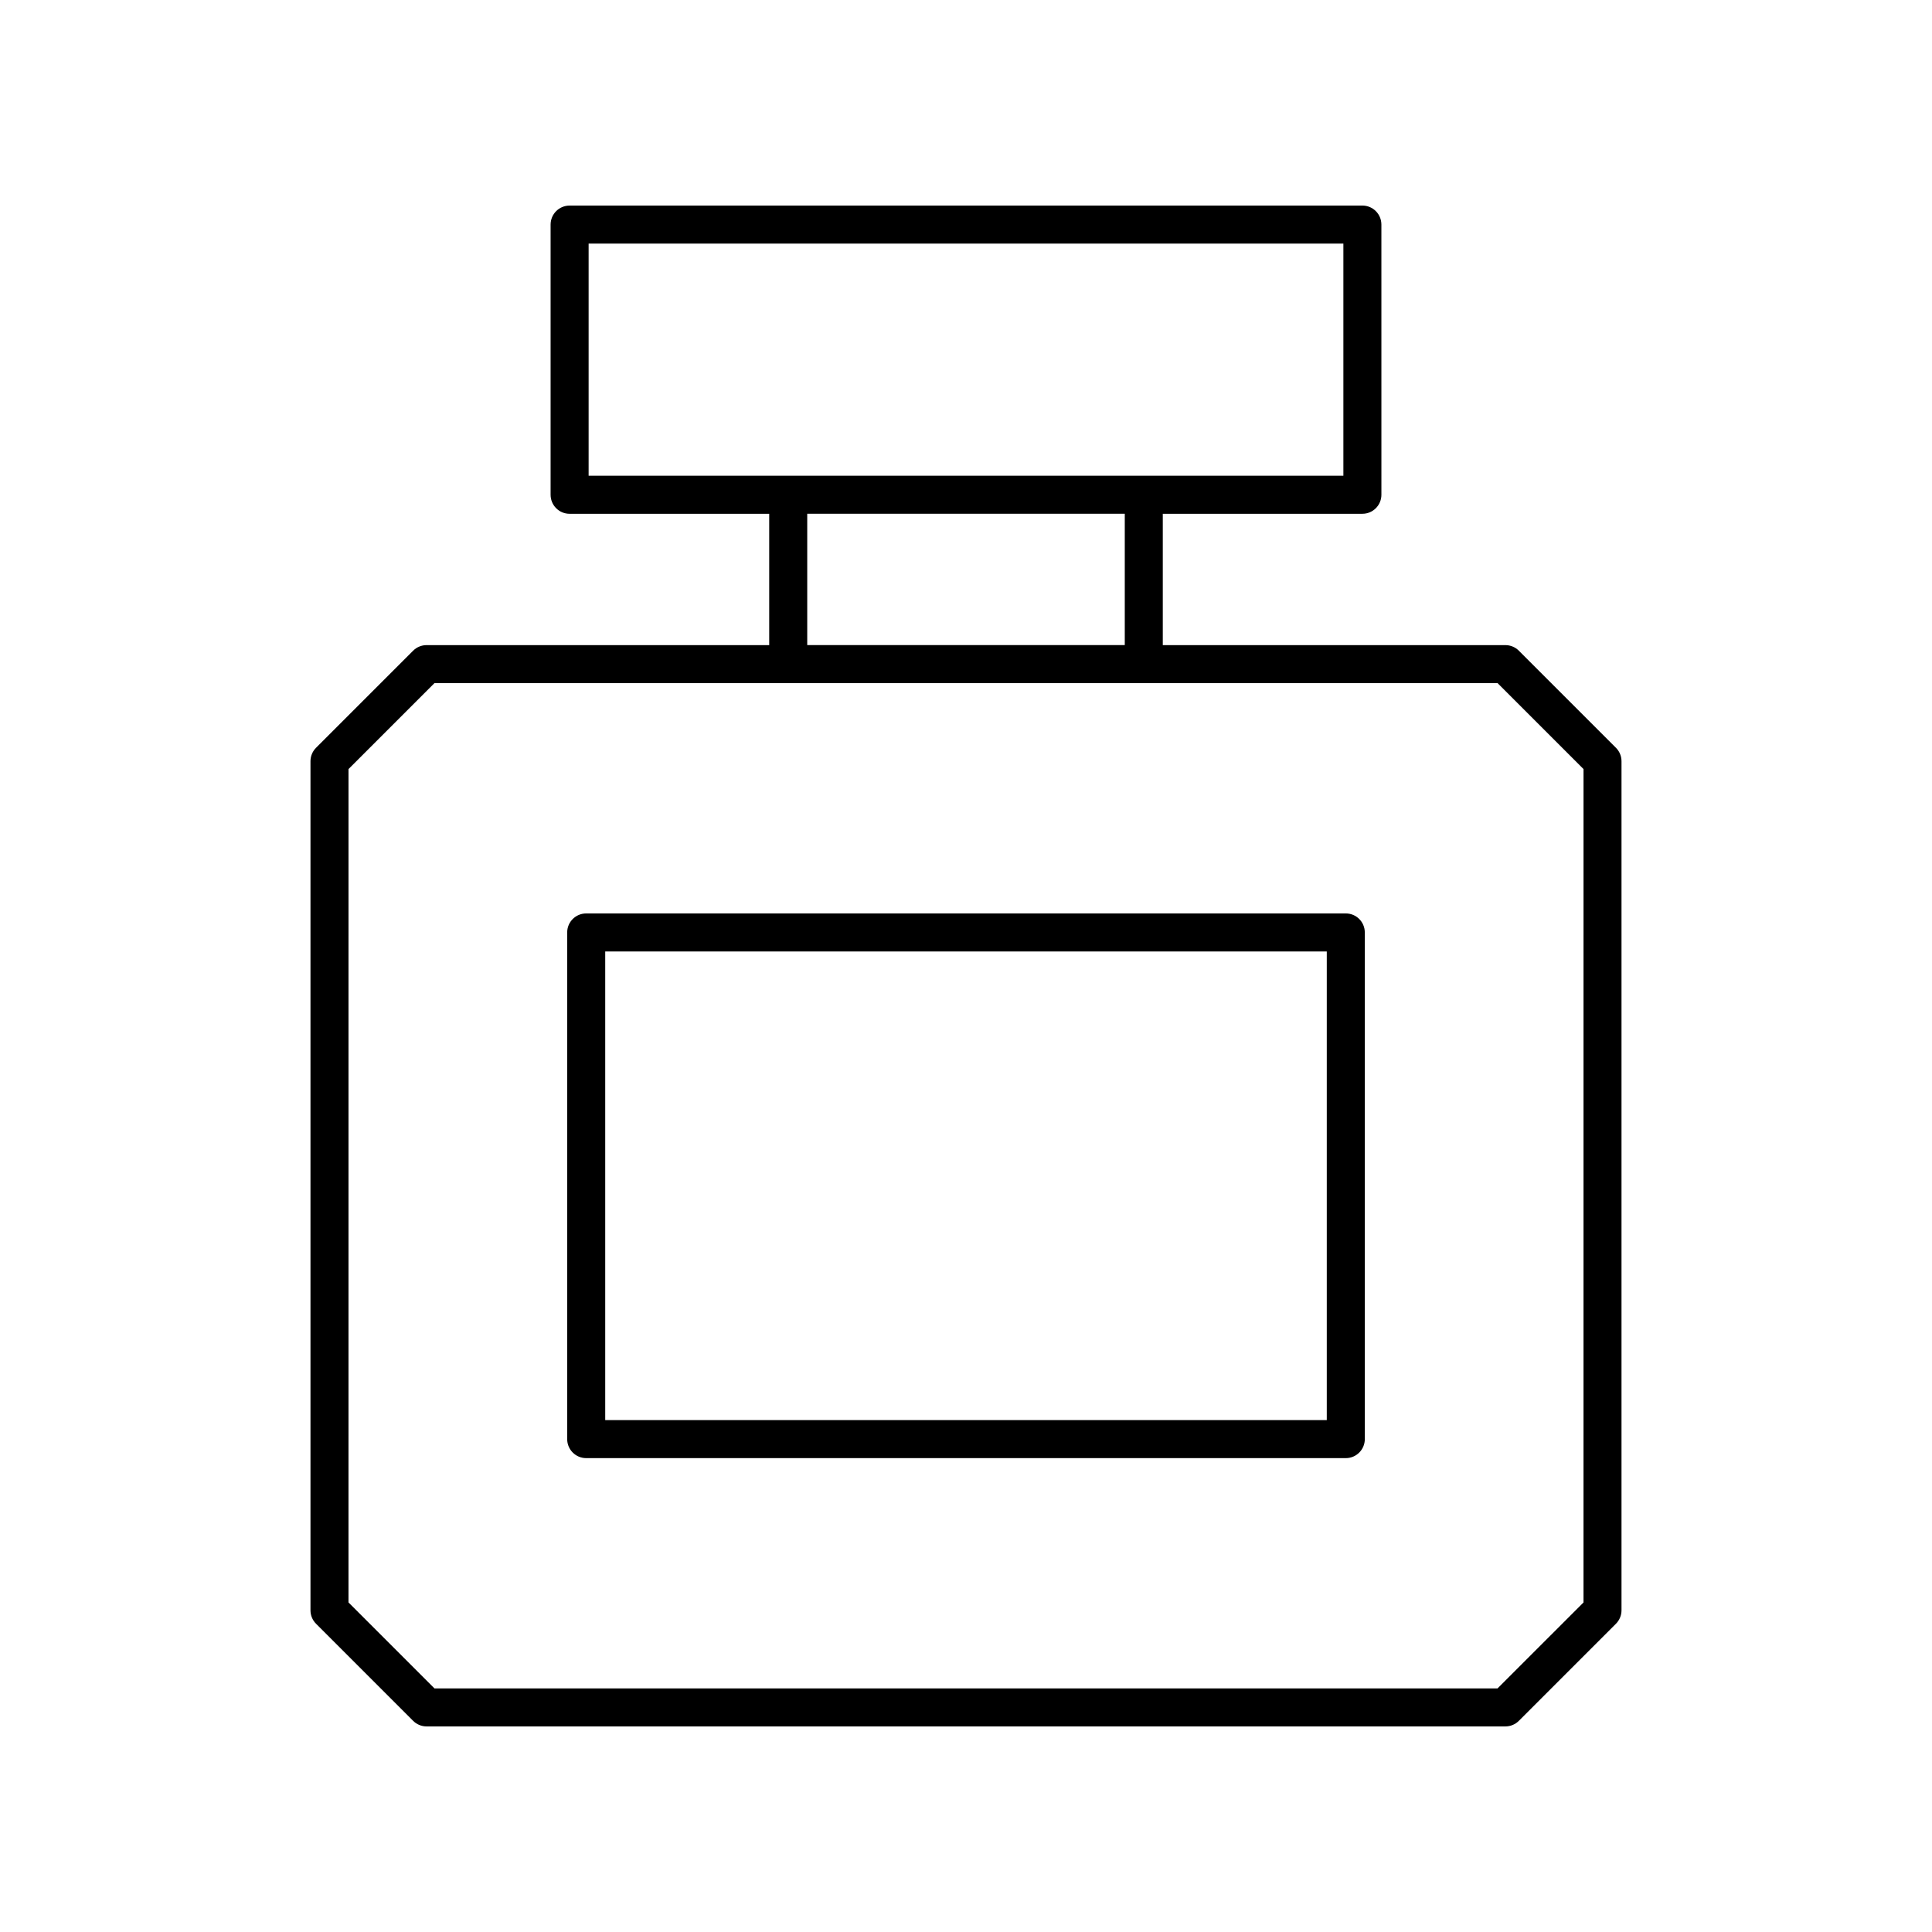 <?xml version="1.0" encoding="UTF-8"?>
<!-- Uploaded to: ICON Repo, www.svgrepo.com, Generator: ICON Repo Mixer Tools -->
<svg fill="#000000" width="800px" height="800px" version="1.1" viewBox="144 144 512 512" xmlns="http://www.w3.org/2000/svg">
 <g>
  <path d="m546.51 316.44c-0.945-0.945-2.223-1.477-3.562-1.477h-90.797v-34.805h52.895c2.785 0 5.039-2.254 5.039-5.039l-0.004-71.605c0-2.785-2.254-5.039-5.039-5.039l-210.09 0.004c-2.785 0-5.039 2.254-5.039 5.039v71.605c0 2.785 2.254 5.039 5.039 5.039h52.895v34.805l-90.801-0.004c-1.34 0-2.617 0.531-3.562 1.477l-25.73 25.73c-0.945 0.945-1.477 2.223-1.477 3.562v225.02c0 1.34 0.531 2.617 1.477 3.562l25.73 25.73c0.945 0.945 2.227 1.477 3.562 1.477h285.9c1.34 0 2.617-0.531 3.562-1.477l25.73-25.73c0.945-0.945 1.477-2.223 1.477-3.562v-225.02c0-1.34-0.531-2.617-1.477-3.562zm-246.52-107.89h200.02v61.531h-200.02zm57.934 71.605h84.152v34.805h-84.152zm205.72 288.51-22.781 22.777h-281.73l-22.781-22.781 0.004-220.85 22.781-22.781h281.73l22.781 22.781z"/>
  <path d="m500.65 386.07h-201.3c-2.785 0-5.039 2.254-5.039 5.039v134.27c0 2.785 2.254 5.039 5.039 5.039h201.3c2.785 0 5.039-2.254 5.039-5.039l-0.004-134.27c0-2.785-2.25-5.039-5.035-5.039zm-5.039 134.27h-191.22v-124.19h191.22z"/>
 </g>
</svg>